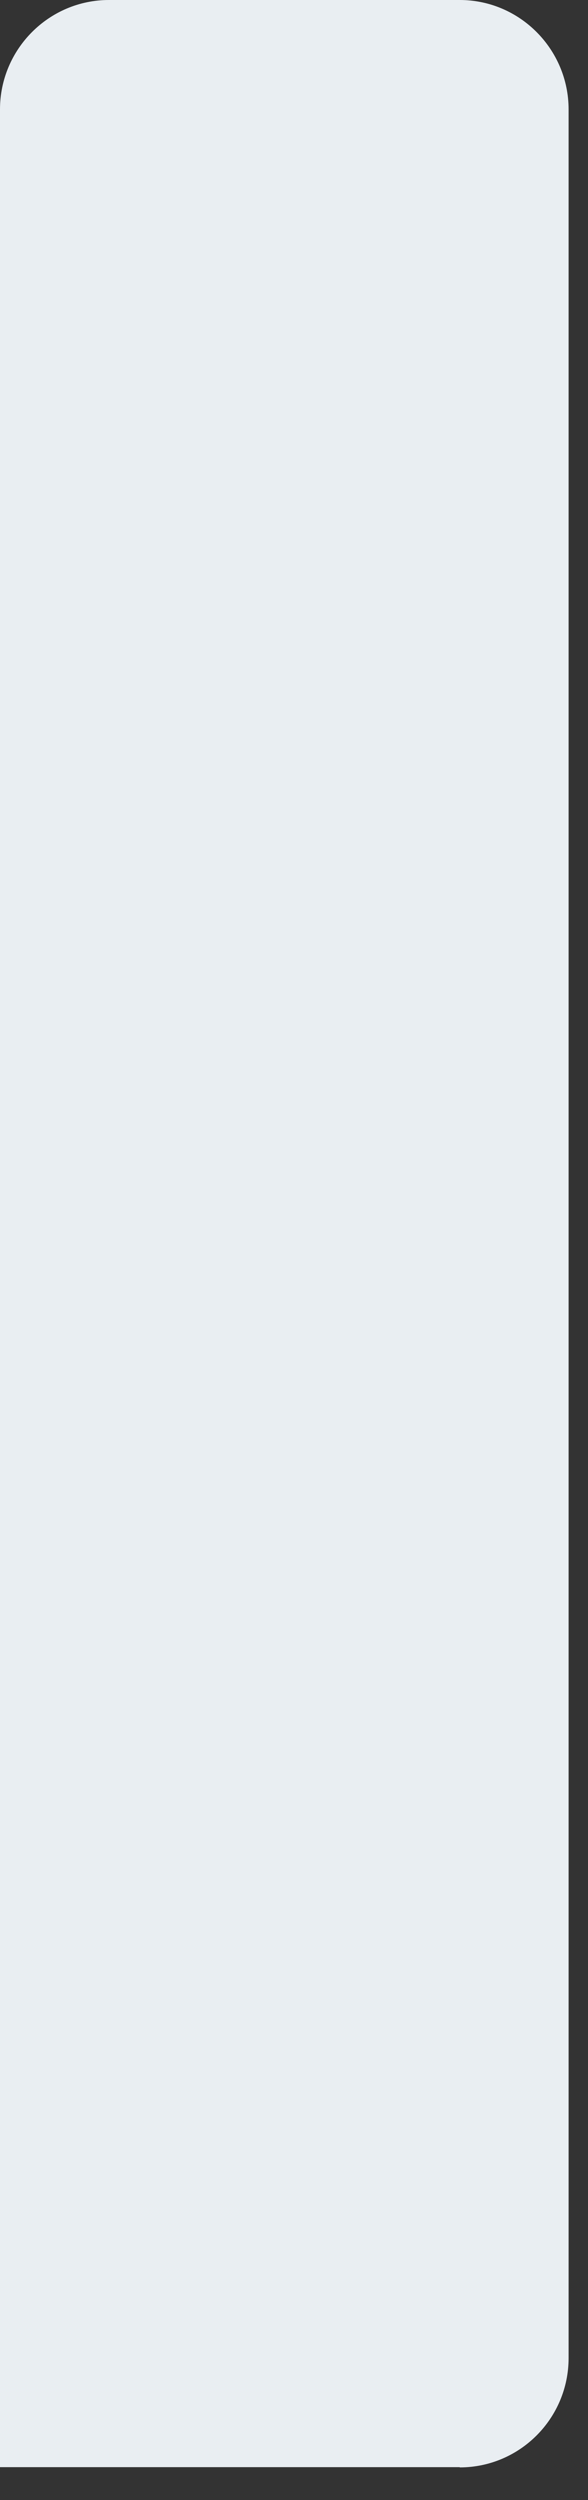 <?xml version="1.0" encoding="utf-8"?>
<svg xmlns="http://www.w3.org/2000/svg" fill="none" height="100%" overflow="visible" preserveAspectRatio="none" style="display: block;" viewBox="0 0 12 51" width="100%">
<rect x="0" y="0" width="12" height="51" fill="#333333" stroke="none"/>
<path d="M9.382 50.33H0V2.232C0 1.004 0.997 0 2.223 0H9.382C10.607 0 11.604 1.004 11.604 2.232V48.103C11.604 49.337 10.607 50.335 9.382 50.335V50.33Z" fill="#E9EEF2" id="Vector"/>
</svg>